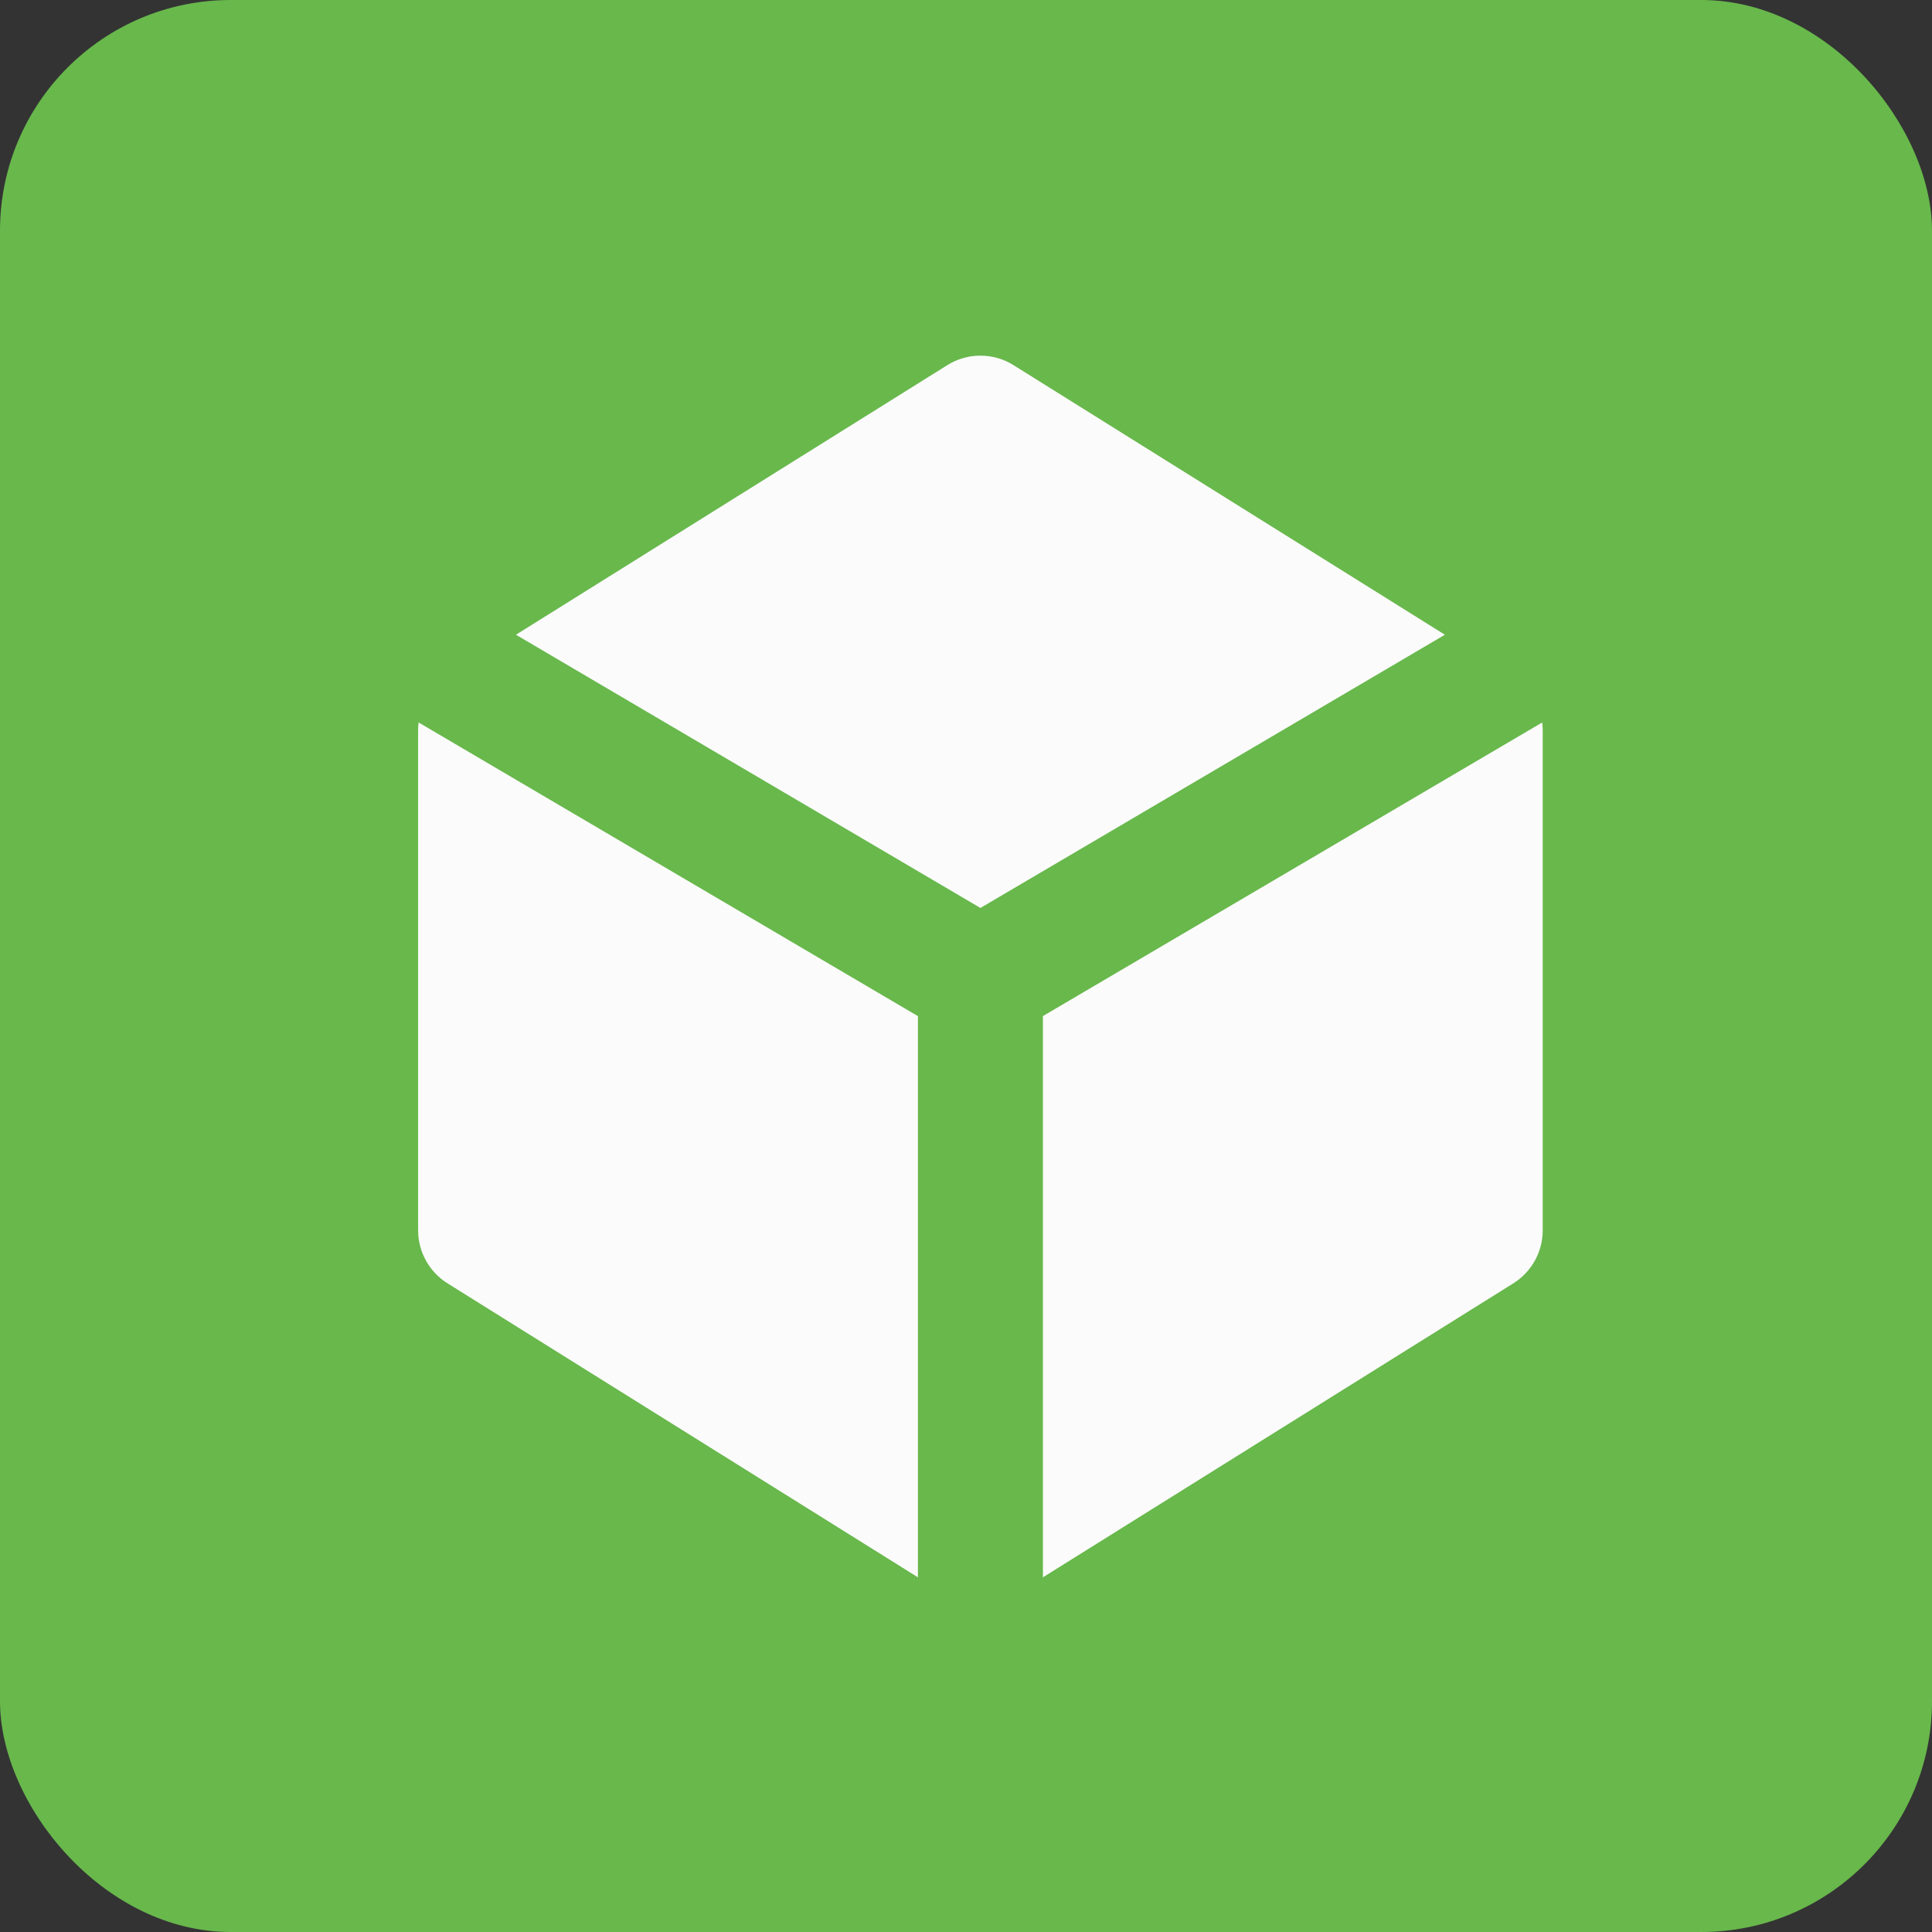 <?xml version="1.0" encoding="UTF-8"?> <svg xmlns="http://www.w3.org/2000/svg" width="67" height="67" viewBox="0 0 67 67" fill="none"><rect x="0" y="0" width="67" height="67" fill="#333333" stroke="none"/><rect width="67" height="67" rx="8" fill="#68B84C"></rect><path fill-rule="evenodd" clip-rule="evenodd" d="M32.852 12.663C33.196 12.447 33.594 12.333 34 12.333C34.406 12.333 34.804 12.447 35.148 12.663L50.107 22.012L34 31.487L17.893 22.012L32.852 12.663ZM14.517 25.054C14.505 25.146 14.5 25.24 14.5 25.333V42.667C14.5 43.034 14.594 43.395 14.772 43.717C14.95 44.038 15.207 44.309 15.518 44.504L31.833 54.7V35.239L14.517 25.054ZM36.167 54.7L52.482 44.504C52.793 44.309 53.05 44.038 53.228 43.717C53.407 43.395 53.5 43.034 53.5 42.667V25.333C53.5 25.239 53.494 25.146 53.483 25.054L36.167 35.237V54.7Z" fill="#FBFBFB"></path></svg> 